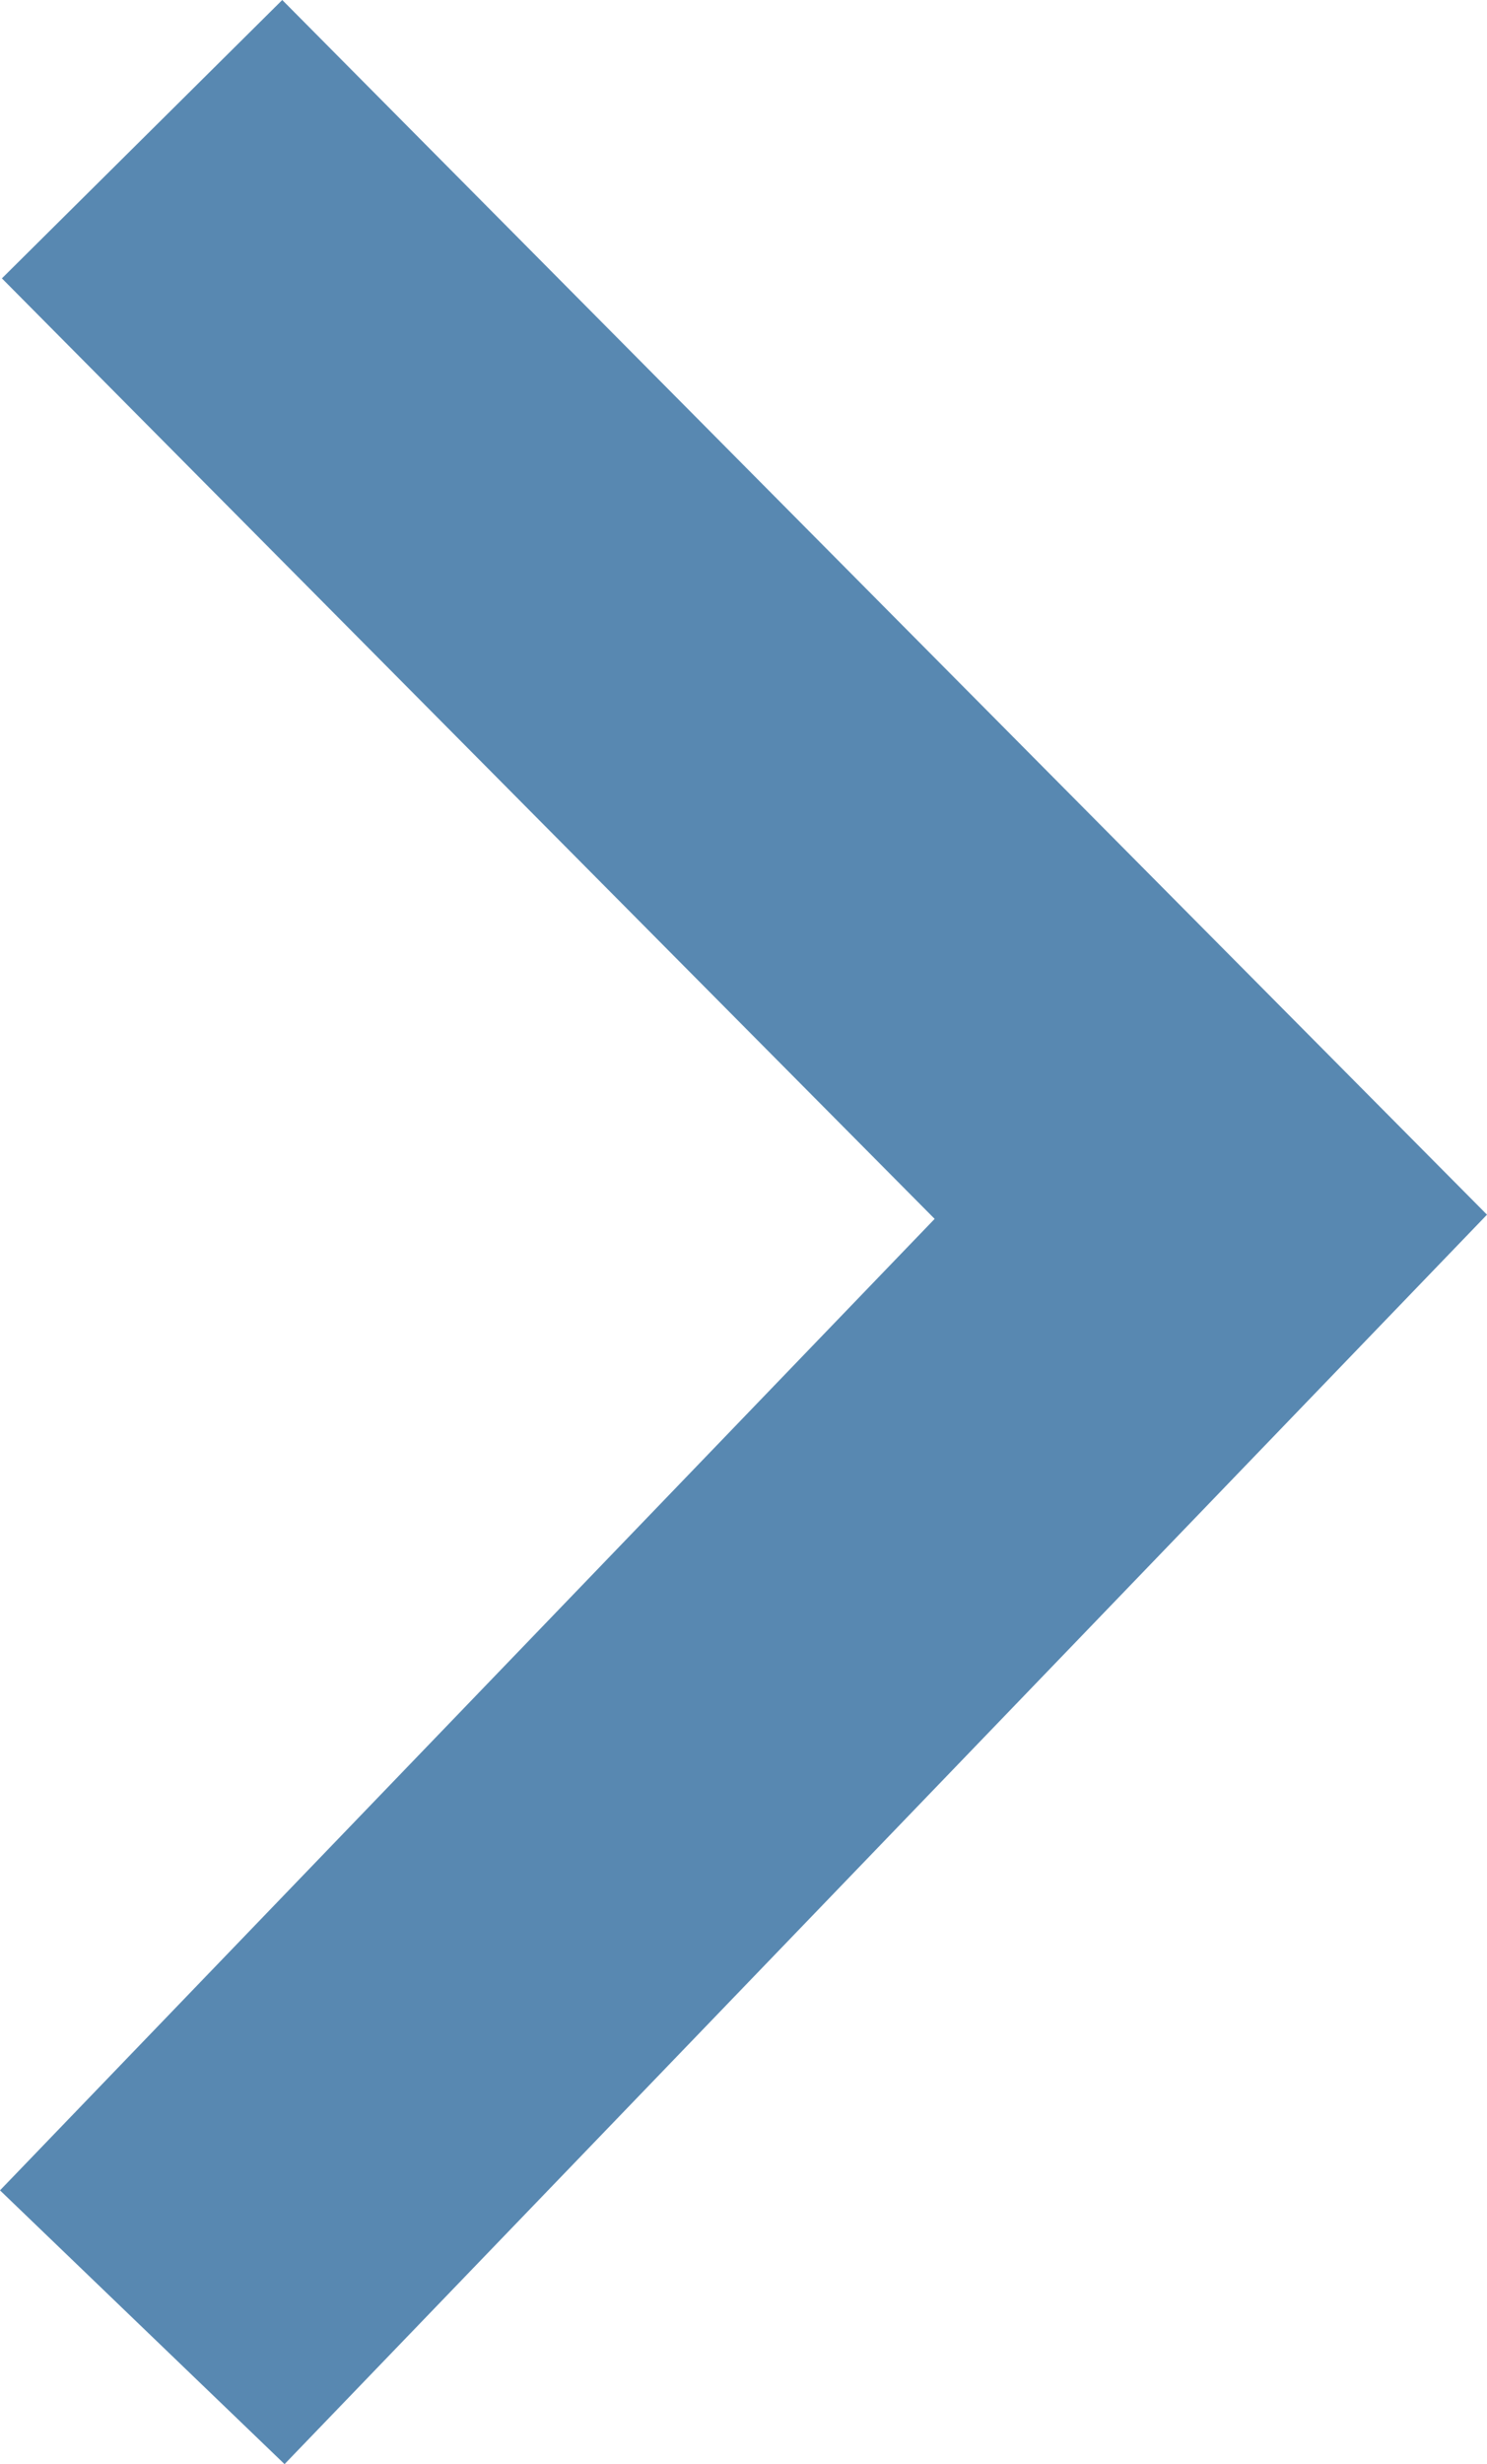 <svg xmlns="http://www.w3.org/2000/svg" width="11" height="18.217" viewBox="0 0 11 18.217">
  <path id="パス_43976" data-name="パス 43976" d="M2.105,18.217,11,8.98,2.088,0,.014,2.058l6.9,6.953L0,16.193Z" fill="#5888b1"/>
</svg>
